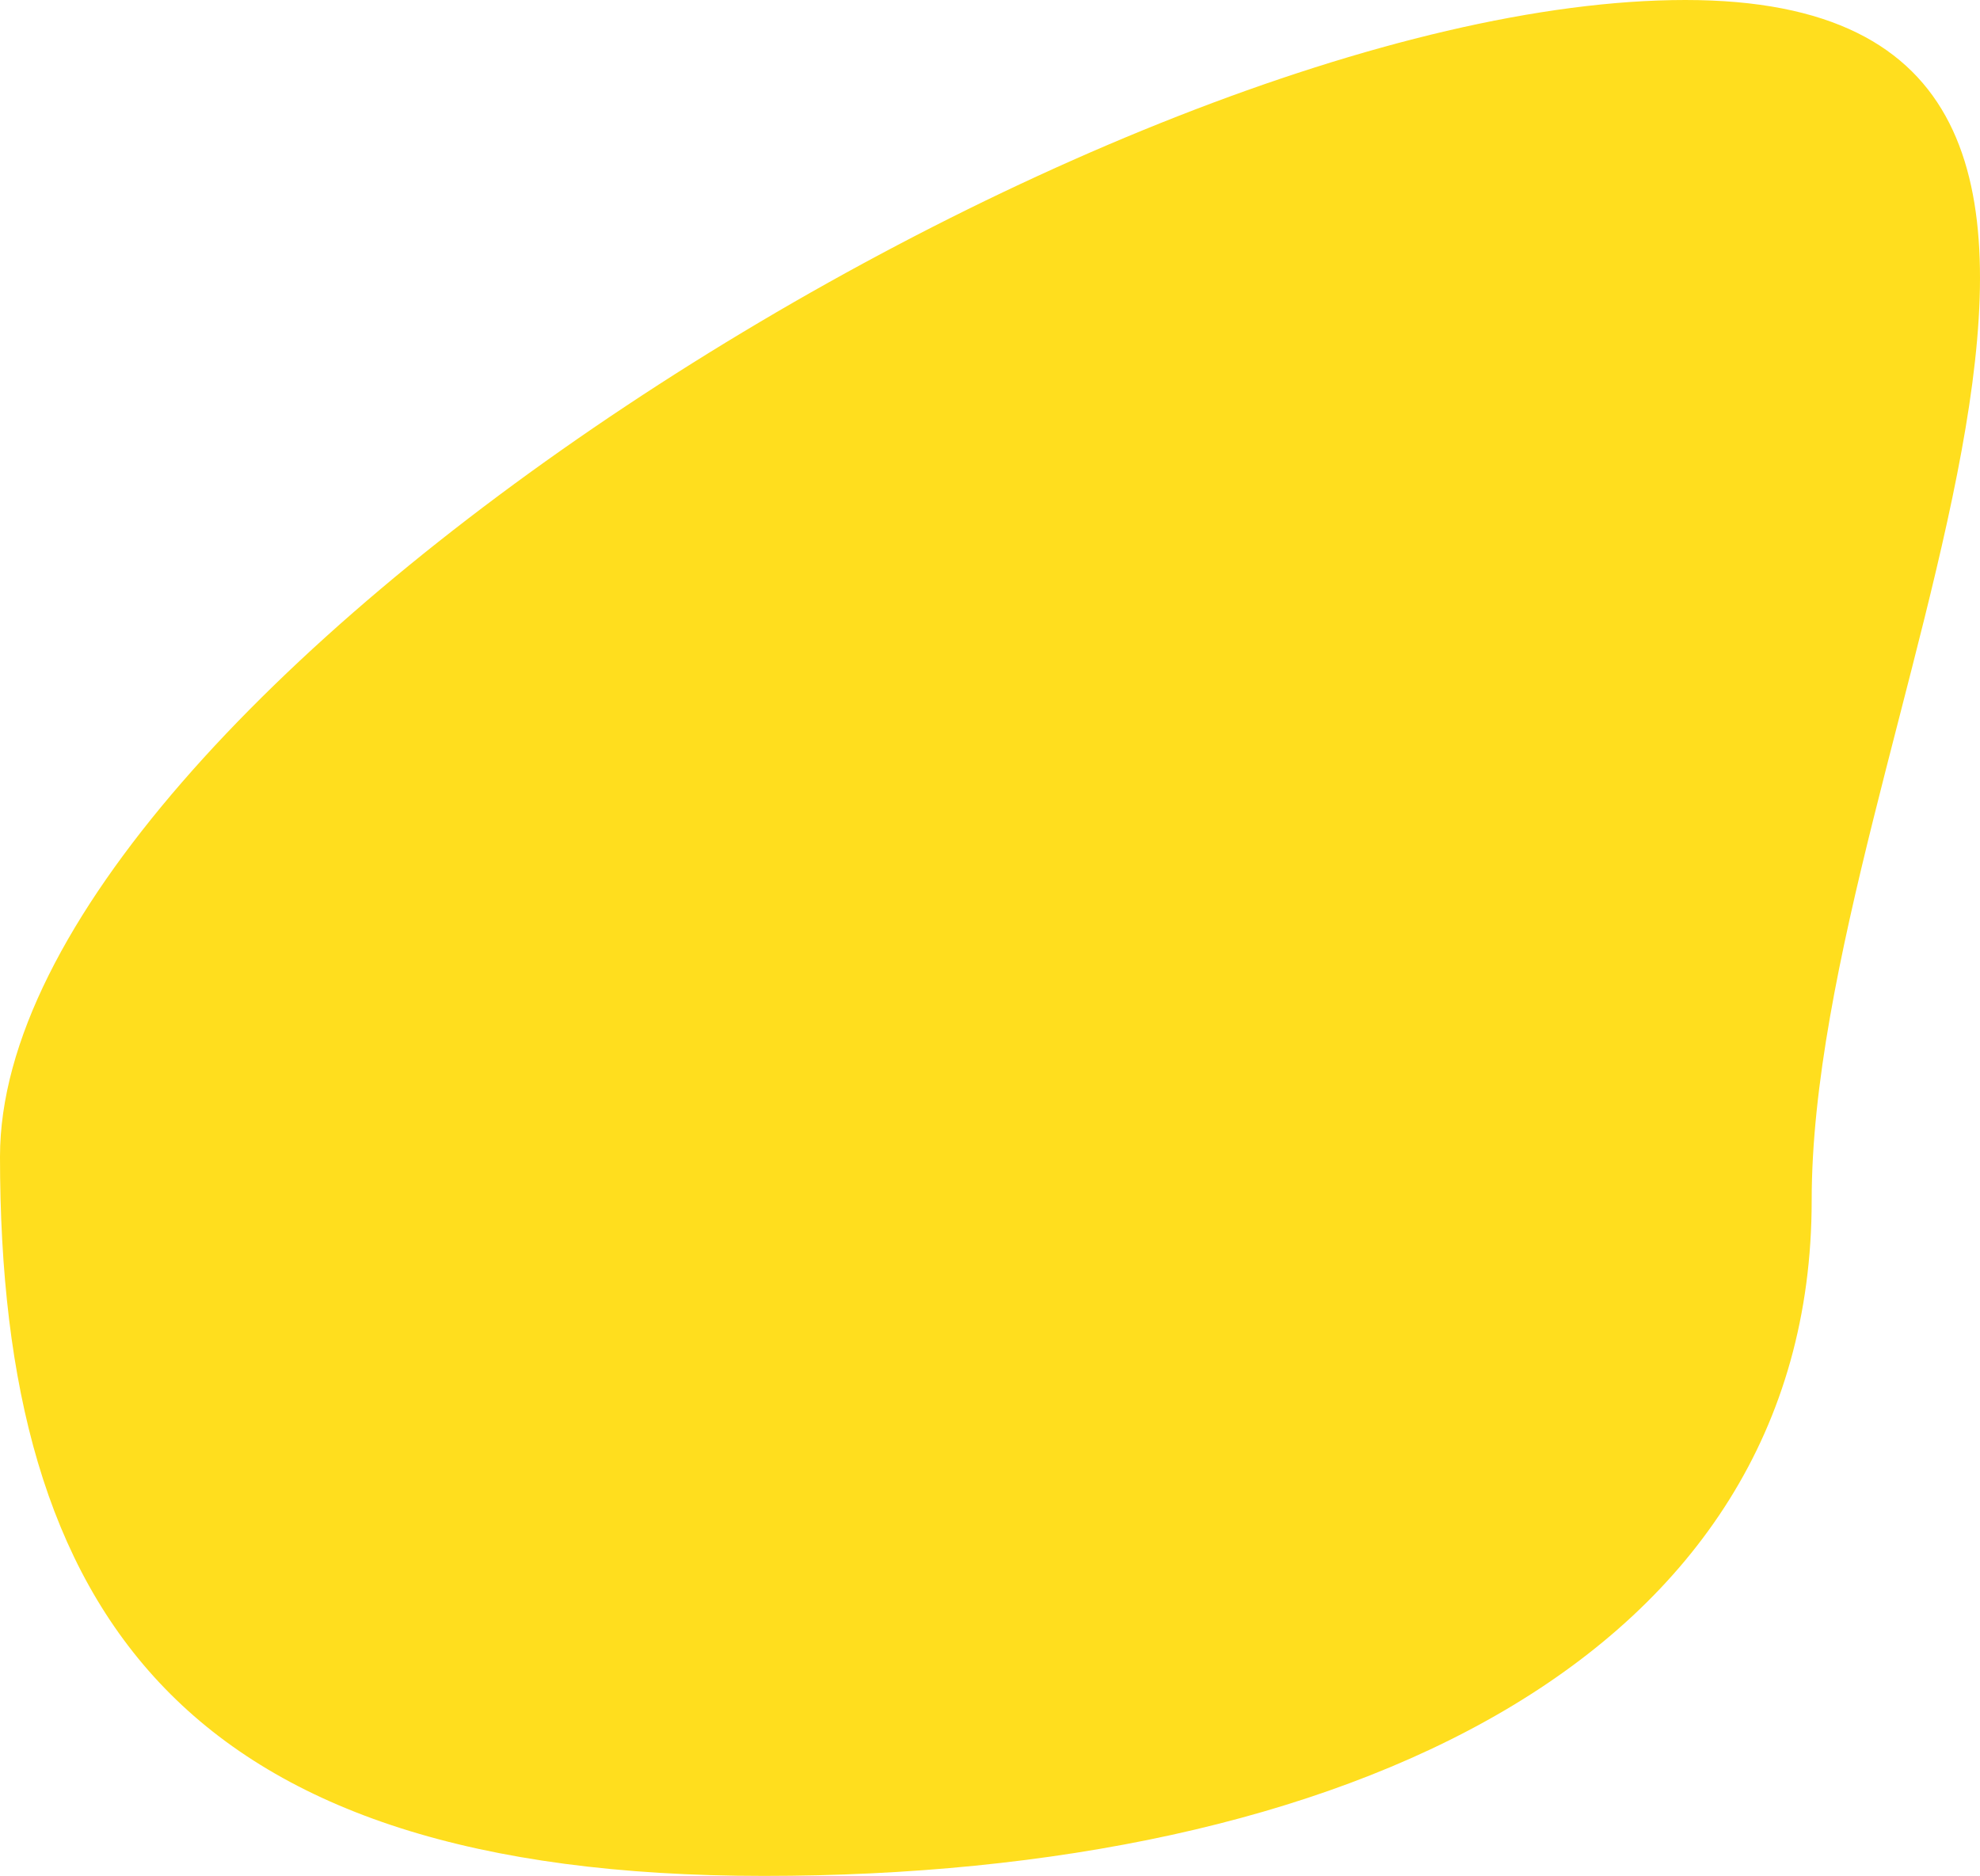 <?xml version="1.0" encoding="UTF-8"?> <svg xmlns="http://www.w3.org/2000/svg" width="572" height="542" viewBox="0 0 572 542" fill="none"> <path d="M523.375 346.824C523.375 479.432 387.838 542 220.645 542C53.452 542 0 466.795 0 334.187C0 201.578 319.7 0 486.893 0C654.086 0 523.375 214.215 523.375 346.824Z" fill="#FFDE1E"></path> </svg> 
